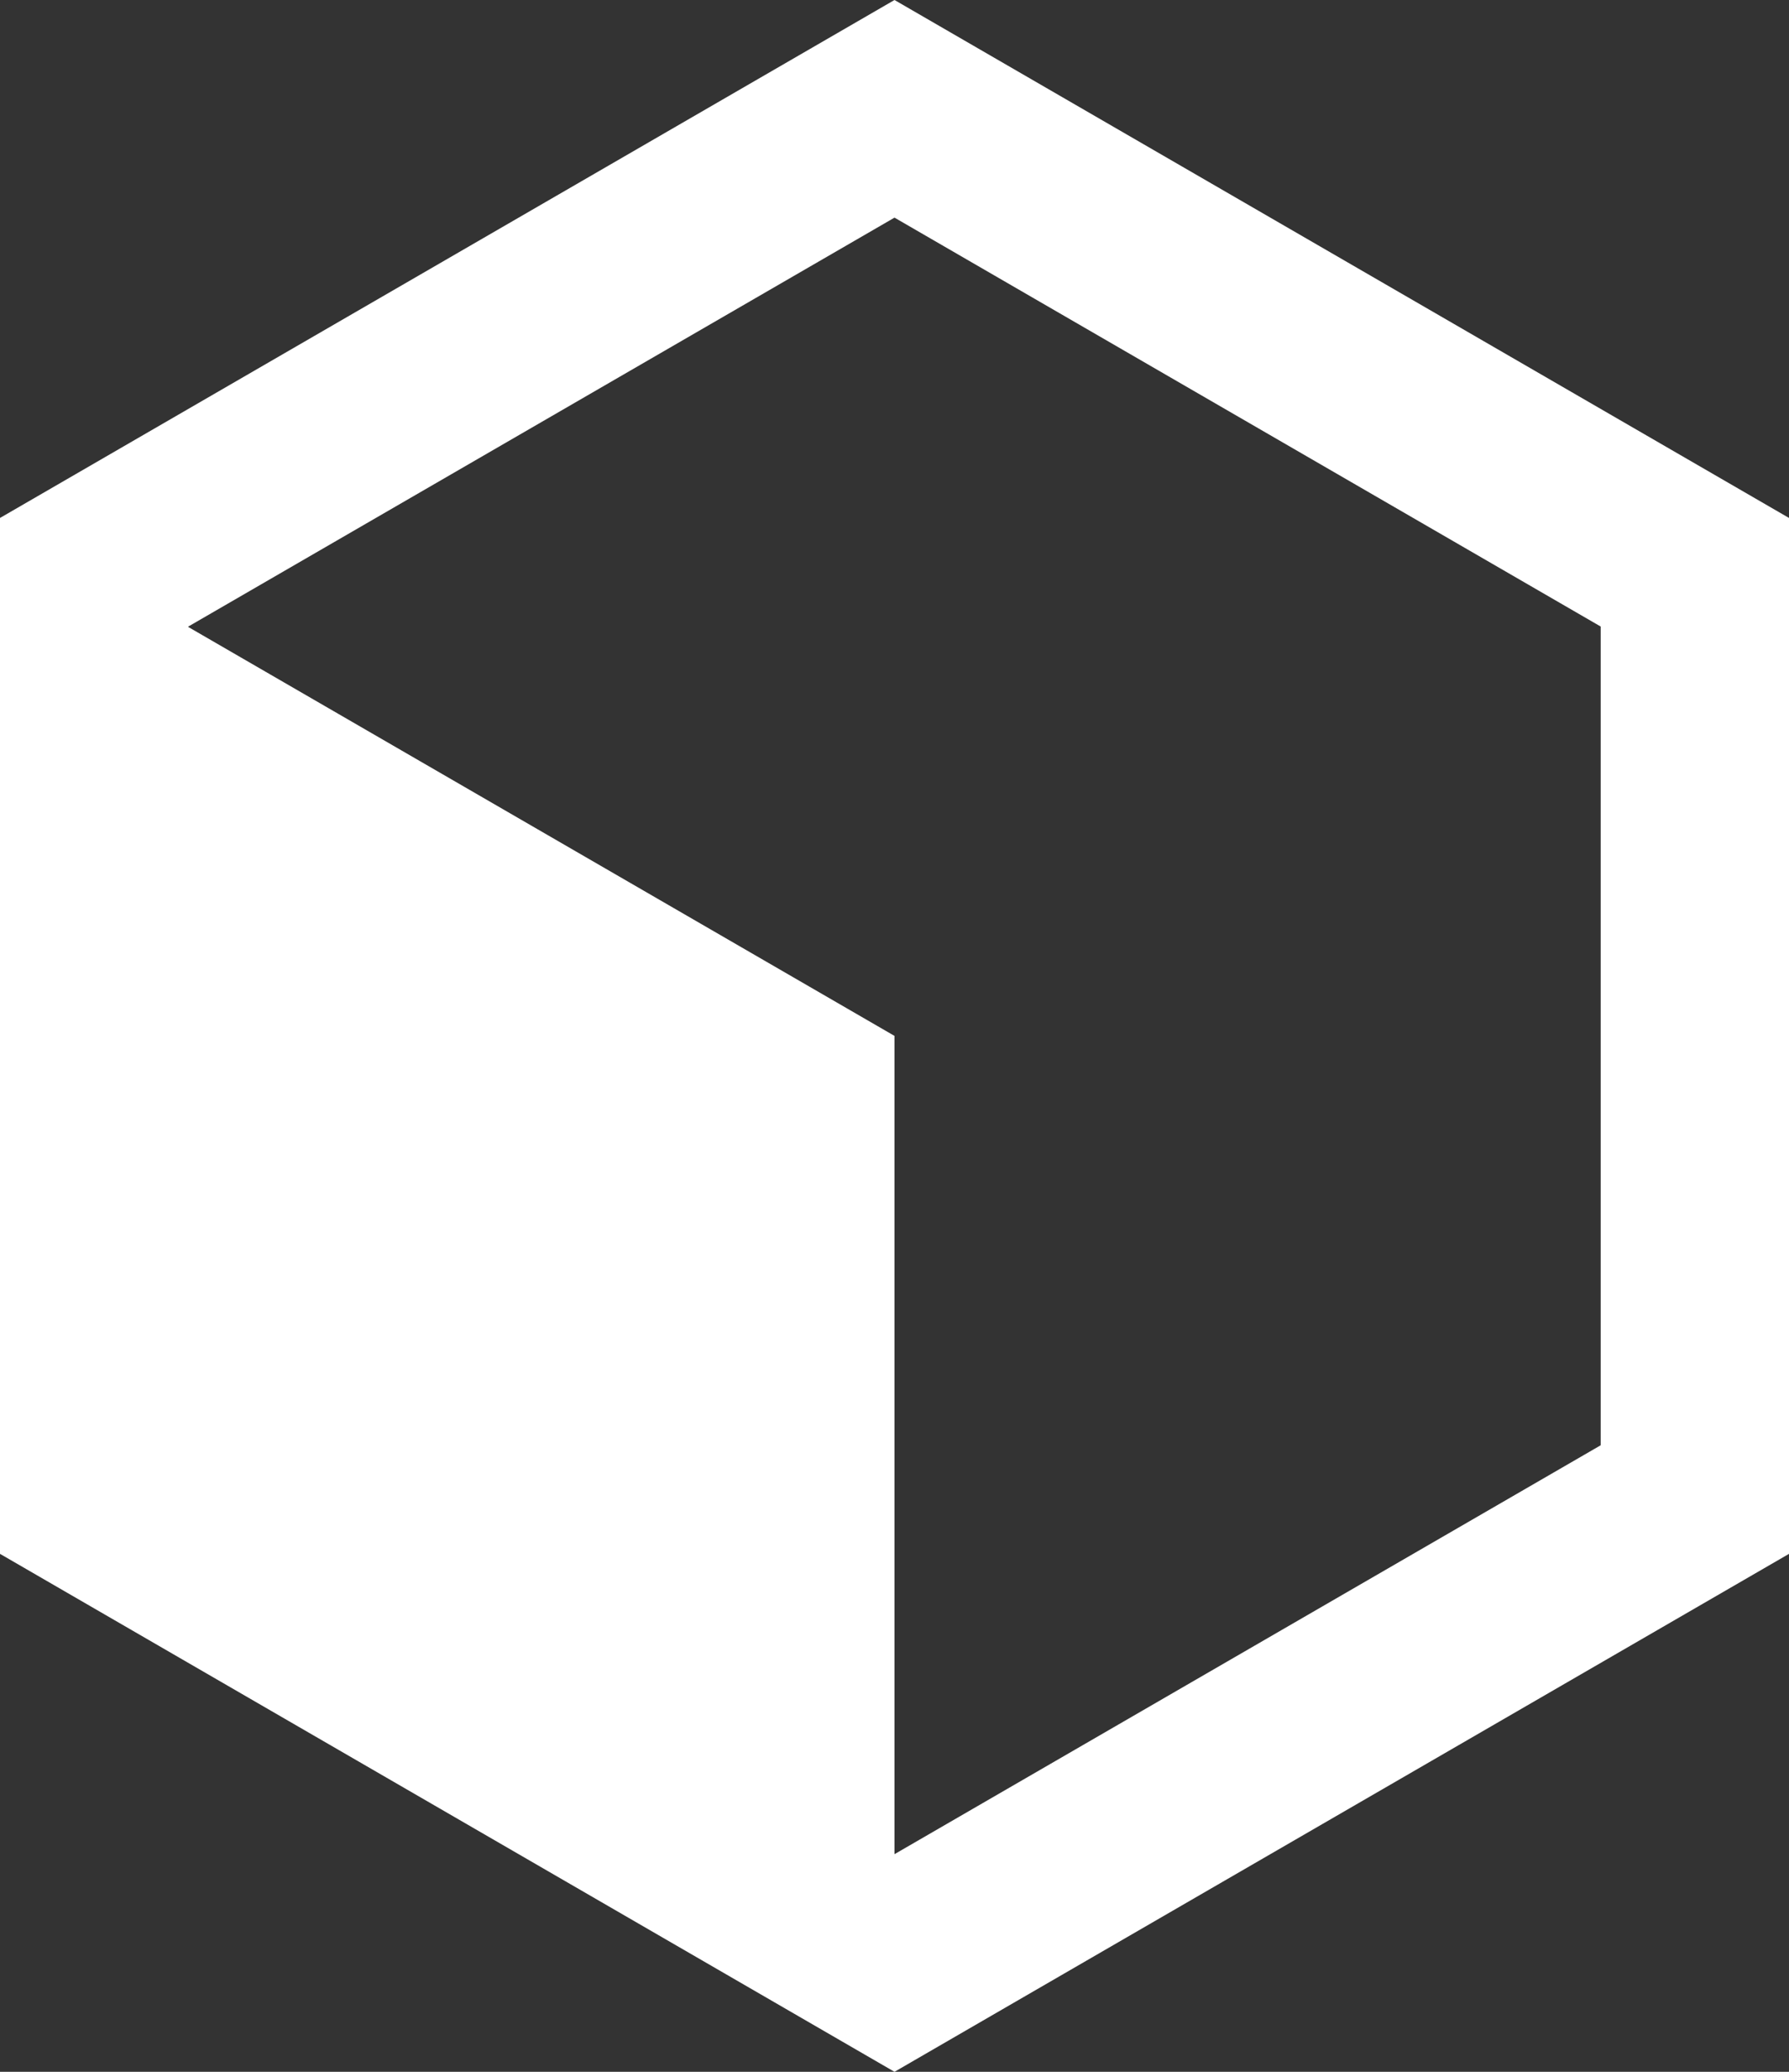 <svg width="19" height="22" viewBox="0 0 19 22" fill="none" xmlns="http://www.w3.org/2000/svg">
<rect x="0" y="0" width="19" height="22" fill="#333333" stroke="none"/>
<path d="M9.5 0L19 5.5V16.5L9.5 22L0 16.5V5.5L9.5 0ZM2 6.653V6.658L9.5 11V19.689L17 15.347V6.653L9.5 2.311L2 6.653Z" fill="white"/>
</svg>
